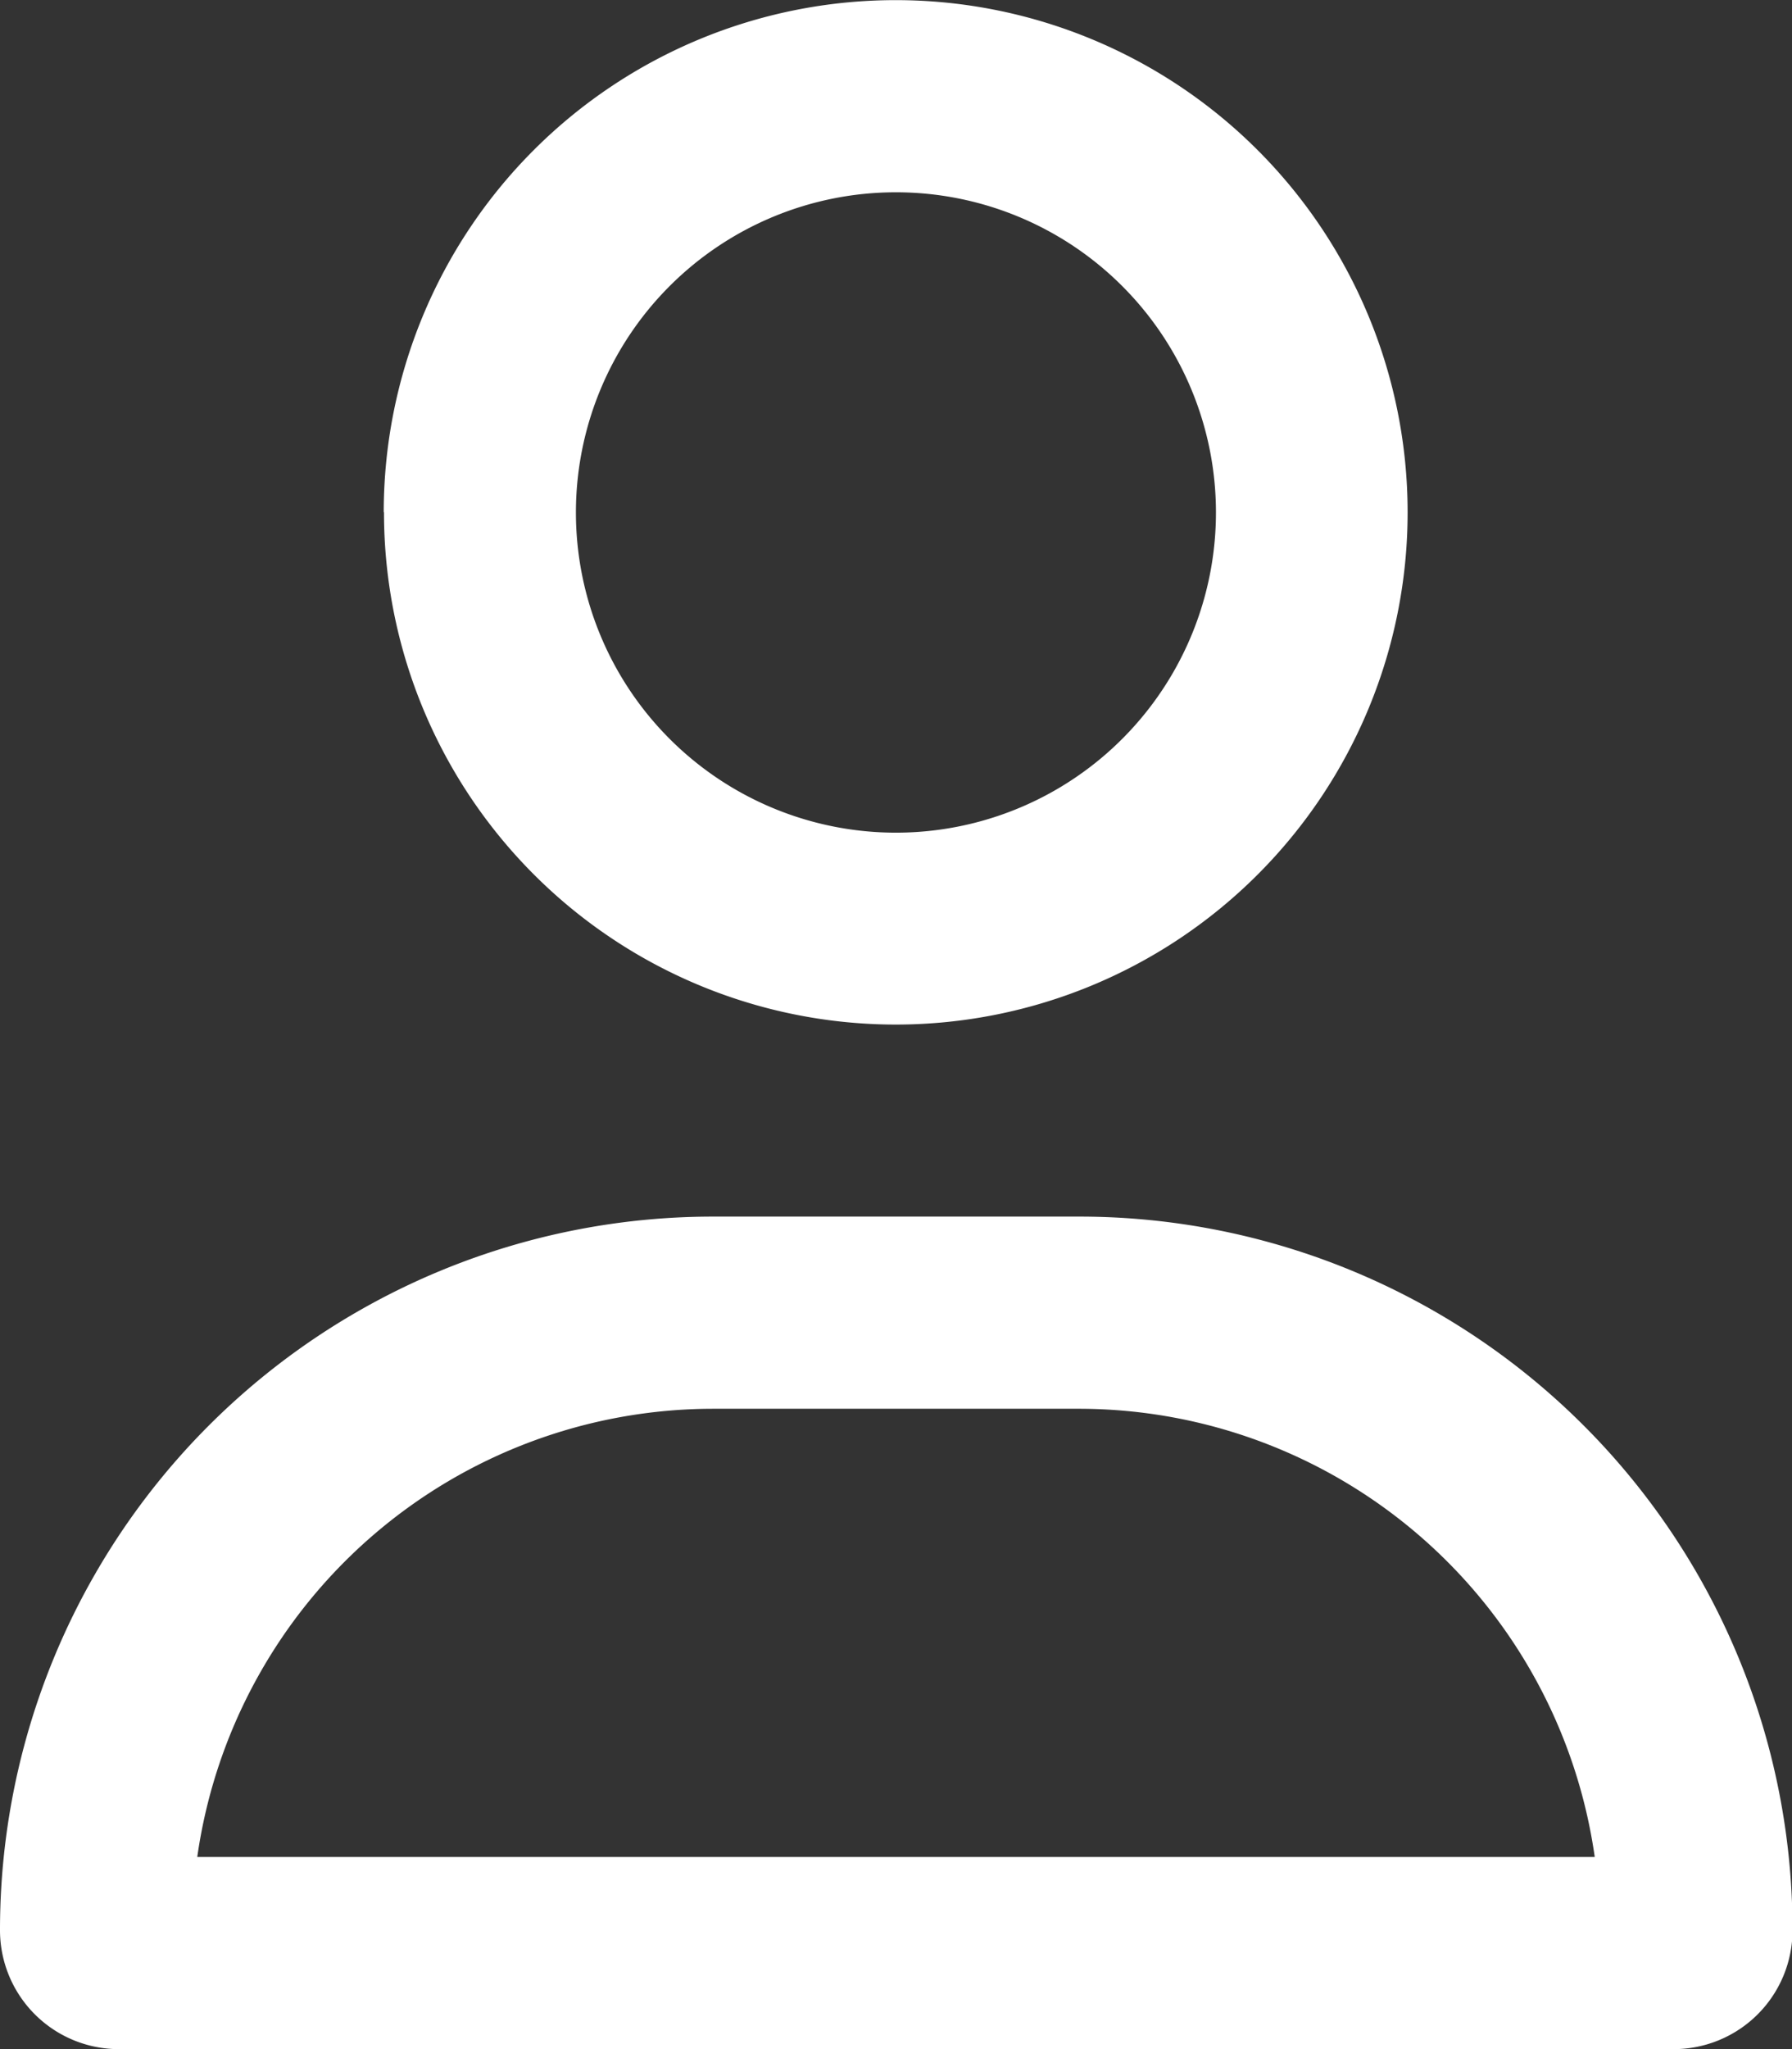 <?xml version="1.0" encoding="UTF-8"?>
<svg xmlns="http://www.w3.org/2000/svg" width="13.781" height="15.749" viewBox="0 0 13.781 15.749">
  <rect x="0" y="0" width="13.781" height="15.749" fill="#333333" stroke="none"/>
  <path id="Tracé_19" data-name="Tracé 19" d="M9.351,3.937A2.461,2.461,0,1,0,6.89,6.4,2.461,2.461,0,0,0,9.351,3.937Zm-6.4,0A3.937,3.937,0,1,1,6.89,7.875,3.937,3.937,0,0,1,2.953,3.937ZM1.516,14.273H12.264A4.009,4.009,0,0,0,8.3,10.828H5.485a4.009,4.009,0,0,0-3.968,3.445ZM0,14.836A5.483,5.483,0,0,1,5.485,9.351H8.3a5.483,5.483,0,0,1,5.485,5.485.914.914,0,0,1-.914.914H.914A.914.914,0,0,1,0,14.836Z" fill="#fff"></path>
</svg>
